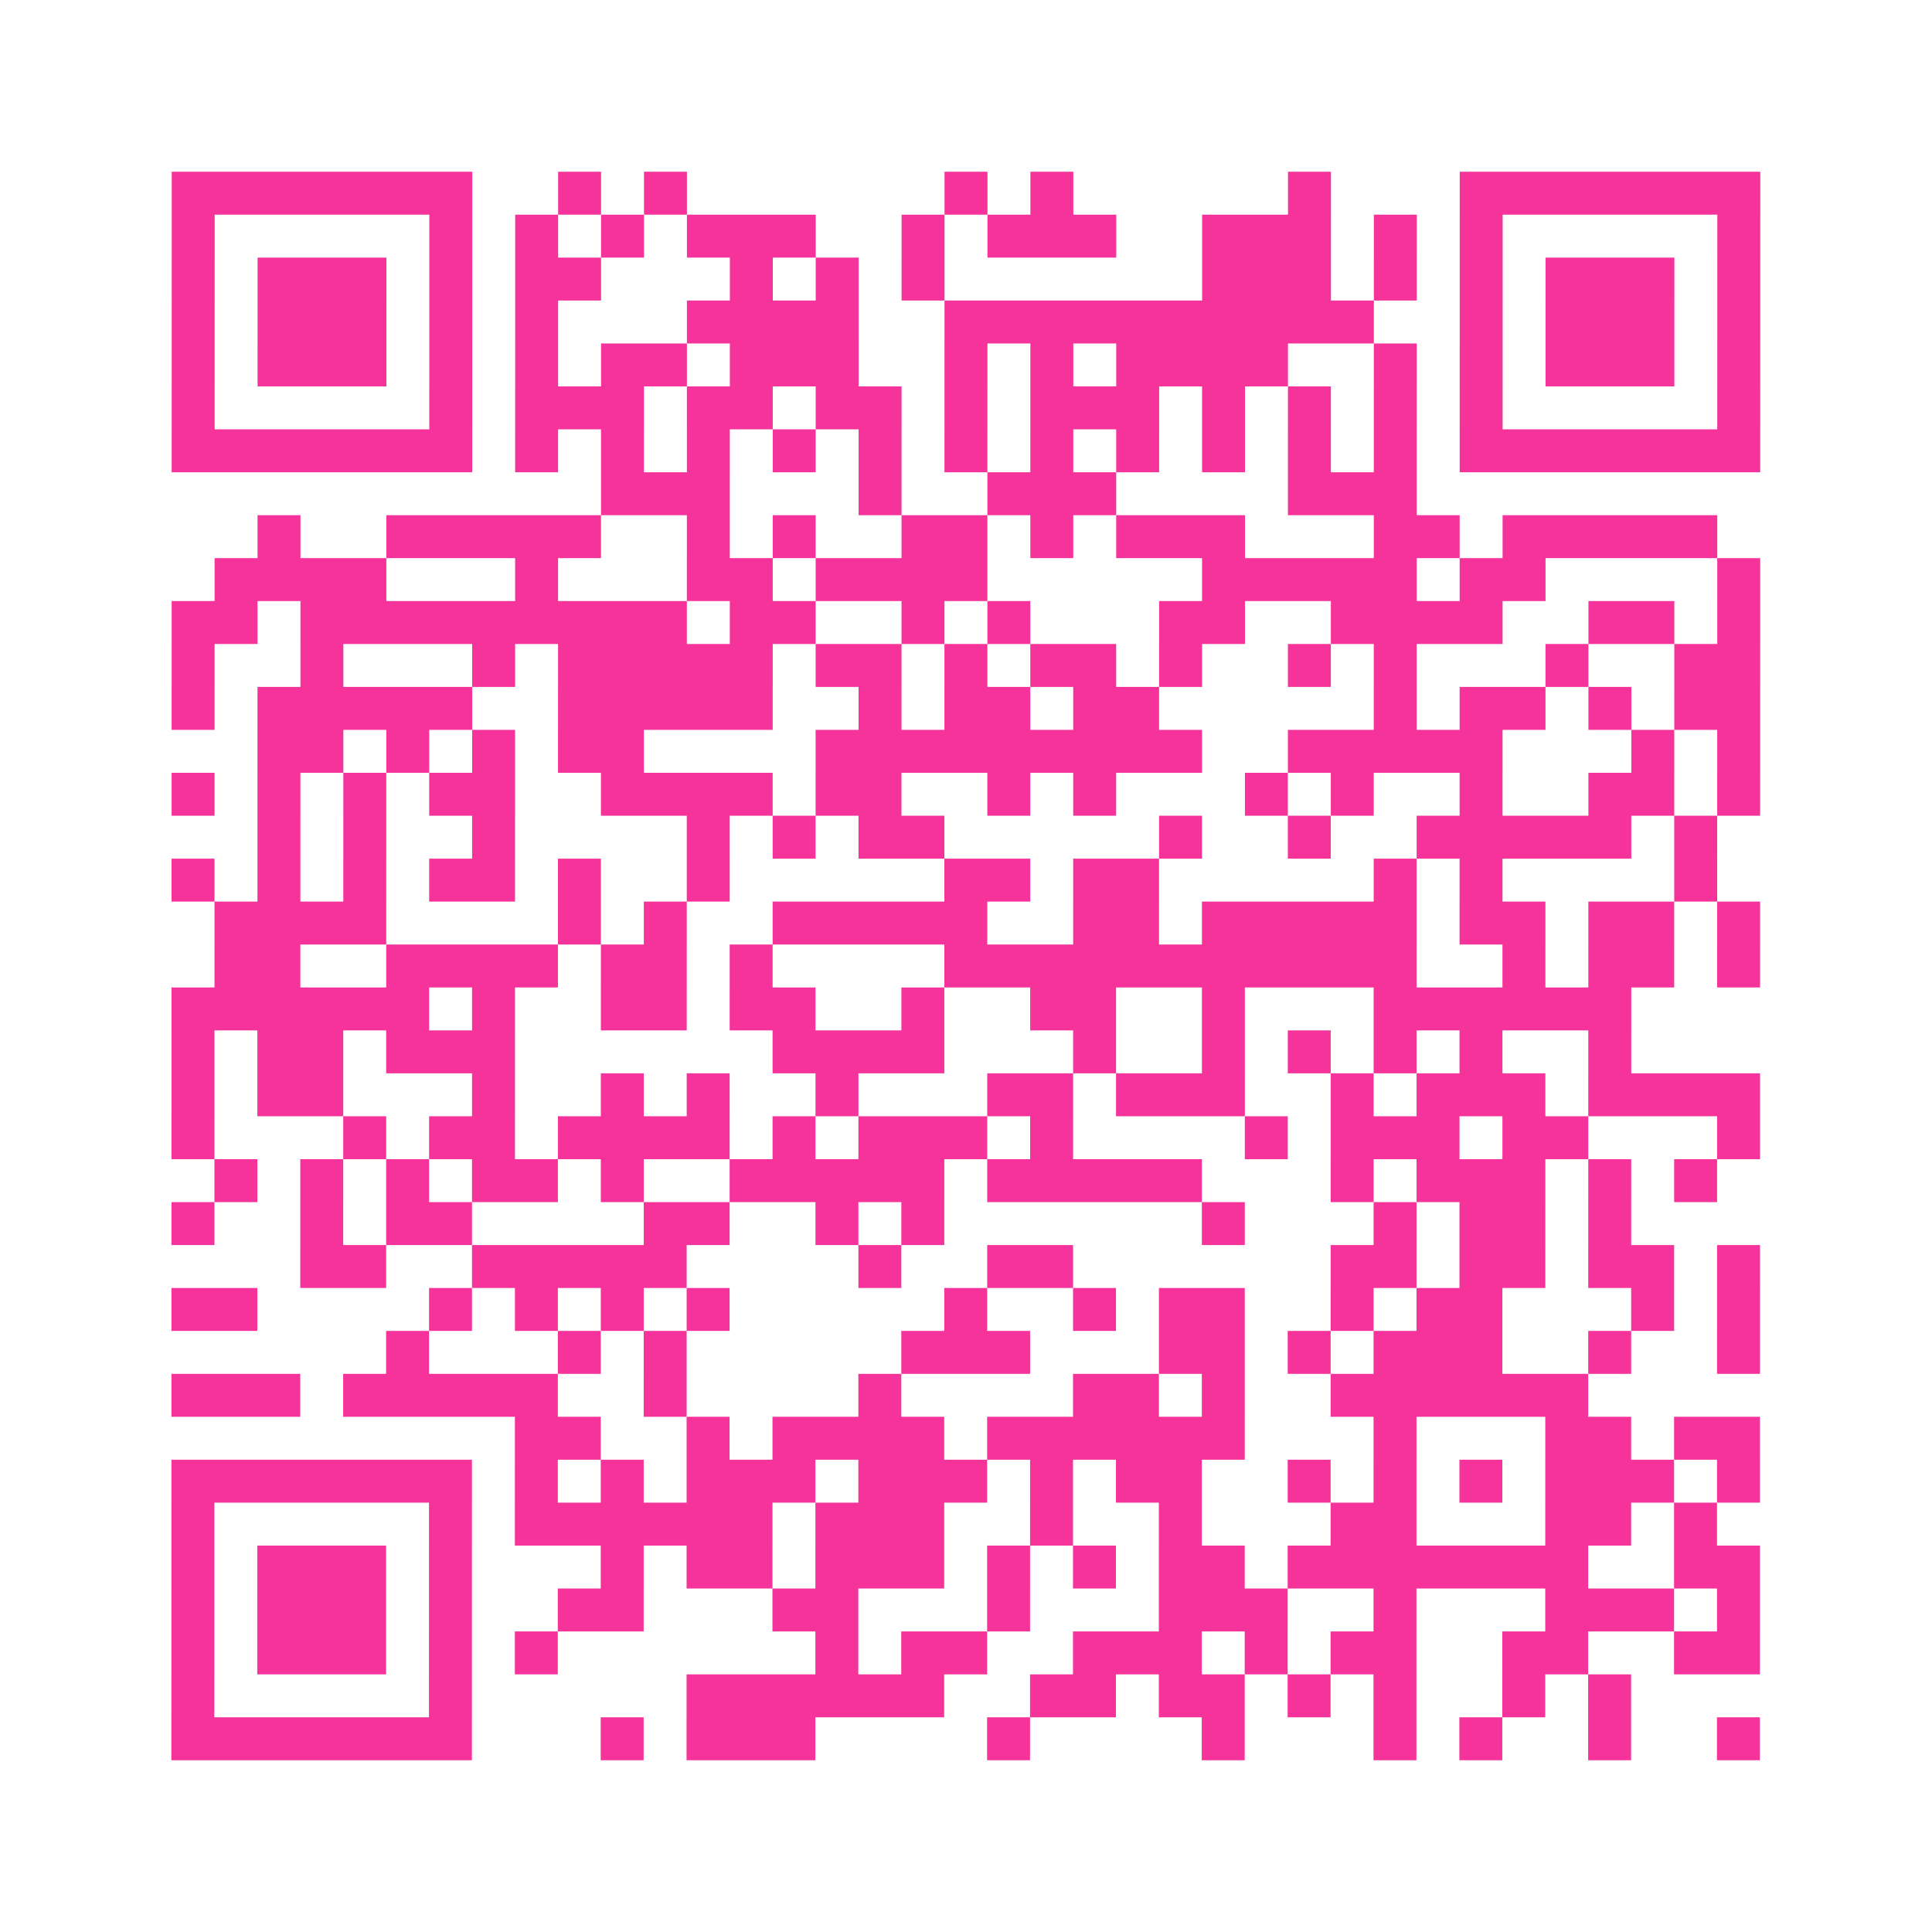 <?xml version="1.0" encoding="UTF-8"?>
<svg xmlns="http://www.w3.org/2000/svg" viewBox="0 0 45 45" class="pyqrcode"><path fill="transparent" d="M0 0h45v45h-45z"/><path stroke="#f6339b" class="pyqrline" d="M4 4.5h7m2 0h1m1 0h1m6 0h1m1 0h1m5 0h1m3 0h7m-37 1h1m5 0h1m1 0h1m1 0h1m1 0h3m2 0h1m1 0h3m2 0h3m1 0h1m1 0h1m5 0h1m-37 1h1m1 0h3m1 0h1m1 0h2m3 0h1m1 0h1m1 0h1m6 0h3m1 0h1m1 0h1m1 0h3m1 0h1m-37 1h1m1 0h3m1 0h1m1 0h1m3 0h4m2 0h10m2 0h1m1 0h3m1 0h1m-37 1h1m1 0h3m1 0h1m1 0h1m1 0h2m1 0h3m2 0h1m1 0h1m1 0h4m2 0h1m1 0h1m1 0h3m1 0h1m-37 1h1m5 0h1m1 0h3m1 0h2m1 0h2m1 0h1m1 0h3m1 0h1m1 0h1m1 0h1m1 0h1m5 0h1m-37 1h7m1 0h1m1 0h1m1 0h1m1 0h1m1 0h1m1 0h1m1 0h1m1 0h1m1 0h1m1 0h1m1 0h1m1 0h7m-27 1h3m3 0h1m2 0h3m4 0h3m-27 1h1m2 0h5m2 0h1m1 0h1m2 0h2m1 0h1m1 0h3m3 0h2m1 0h5m-35 1h4m3 0h1m3 0h2m1 0h4m5 0h5m1 0h2m4 0h1m-37 1h2m1 0h9m1 0h2m2 0h1m1 0h1m3 0h2m2 0h4m2 0h2m1 0h1m-37 1h1m2 0h1m3 0h1m1 0h5m1 0h2m1 0h1m1 0h2m1 0h1m2 0h1m1 0h1m3 0h1m2 0h2m-37 1h1m1 0h5m2 0h5m2 0h1m1 0h2m1 0h2m5 0h1m1 0h2m1 0h1m1 0h2m-35 1h2m1 0h1m1 0h1m1 0h2m4 0h9m2 0h5m3 0h1m1 0h1m-37 1h1m1 0h1m1 0h1m1 0h2m2 0h4m1 0h2m2 0h1m1 0h1m3 0h1m1 0h1m2 0h1m2 0h2m1 0h1m-35 1h1m1 0h1m2 0h1m4 0h1m1 0h1m1 0h2m5 0h1m2 0h1m2 0h5m1 0h1m-36 1h1m1 0h1m1 0h1m1 0h2m1 0h1m2 0h1m5 0h2m1 0h2m5 0h1m1 0h1m4 0h1m-35 1h4m4 0h1m1 0h1m2 0h5m2 0h2m1 0h5m1 0h2m1 0h2m1 0h1m-36 1h2m2 0h4m1 0h2m1 0h1m4 0h11m2 0h1m1 0h2m1 0h1m-37 1h6m1 0h1m2 0h2m1 0h2m2 0h1m2 0h2m2 0h1m3 0h6m-34 1h1m1 0h2m1 0h3m6 0h4m3 0h1m2 0h1m1 0h1m1 0h1m1 0h1m2 0h1m-34 1h1m1 0h2m3 0h1m2 0h1m1 0h1m2 0h1m3 0h2m1 0h3m2 0h1m1 0h3m1 0h4m-37 1h1m3 0h1m1 0h2m1 0h4m1 0h1m1 0h3m1 0h1m4 0h1m1 0h3m1 0h2m3 0h1m-36 1h1m1 0h1m1 0h1m1 0h2m1 0h1m2 0h5m1 0h5m3 0h1m1 0h3m1 0h1m1 0h1m-36 1h1m2 0h1m1 0h2m4 0h2m2 0h1m1 0h1m6 0h1m3 0h1m1 0h2m1 0h1m-31 1h2m2 0h5m4 0h1m2 0h2m6 0h2m1 0h2m1 0h2m1 0h1m-37 1h2m4 0h1m1 0h1m1 0h1m1 0h1m5 0h1m2 0h1m1 0h2m2 0h1m1 0h2m3 0h1m1 0h1m-32 1h1m3 0h1m1 0h1m5 0h3m3 0h2m1 0h1m1 0h3m2 0h1m2 0h1m-37 1h3m1 0h5m2 0h1m4 0h1m4 0h2m1 0h1m2 0h6m-25 1h2m2 0h1m1 0h4m1 0h6m3 0h1m3 0h2m1 0h2m-37 1h7m1 0h1m1 0h1m1 0h3m1 0h3m1 0h1m1 0h2m2 0h1m1 0h1m1 0h1m1 0h3m1 0h1m-37 1h1m5 0h1m1 0h6m1 0h3m2 0h1m2 0h1m3 0h2m3 0h2m1 0h1m-36 1h1m1 0h3m1 0h1m3 0h1m1 0h2m1 0h3m1 0h1m1 0h1m1 0h2m1 0h7m2 0h2m-37 1h1m1 0h3m1 0h1m2 0h2m3 0h2m3 0h1m3 0h3m2 0h1m3 0h3m1 0h1m-37 1h1m1 0h3m1 0h1m1 0h1m6 0h1m1 0h2m2 0h3m1 0h1m1 0h2m2 0h2m2 0h2m-37 1h1m5 0h1m5 0h6m2 0h2m1 0h2m1 0h1m1 0h1m2 0h1m1 0h1m-34 1h7m3 0h1m1 0h3m4 0h1m4 0h1m3 0h1m1 0h1m2 0h1m2 0h1"/></svg>
